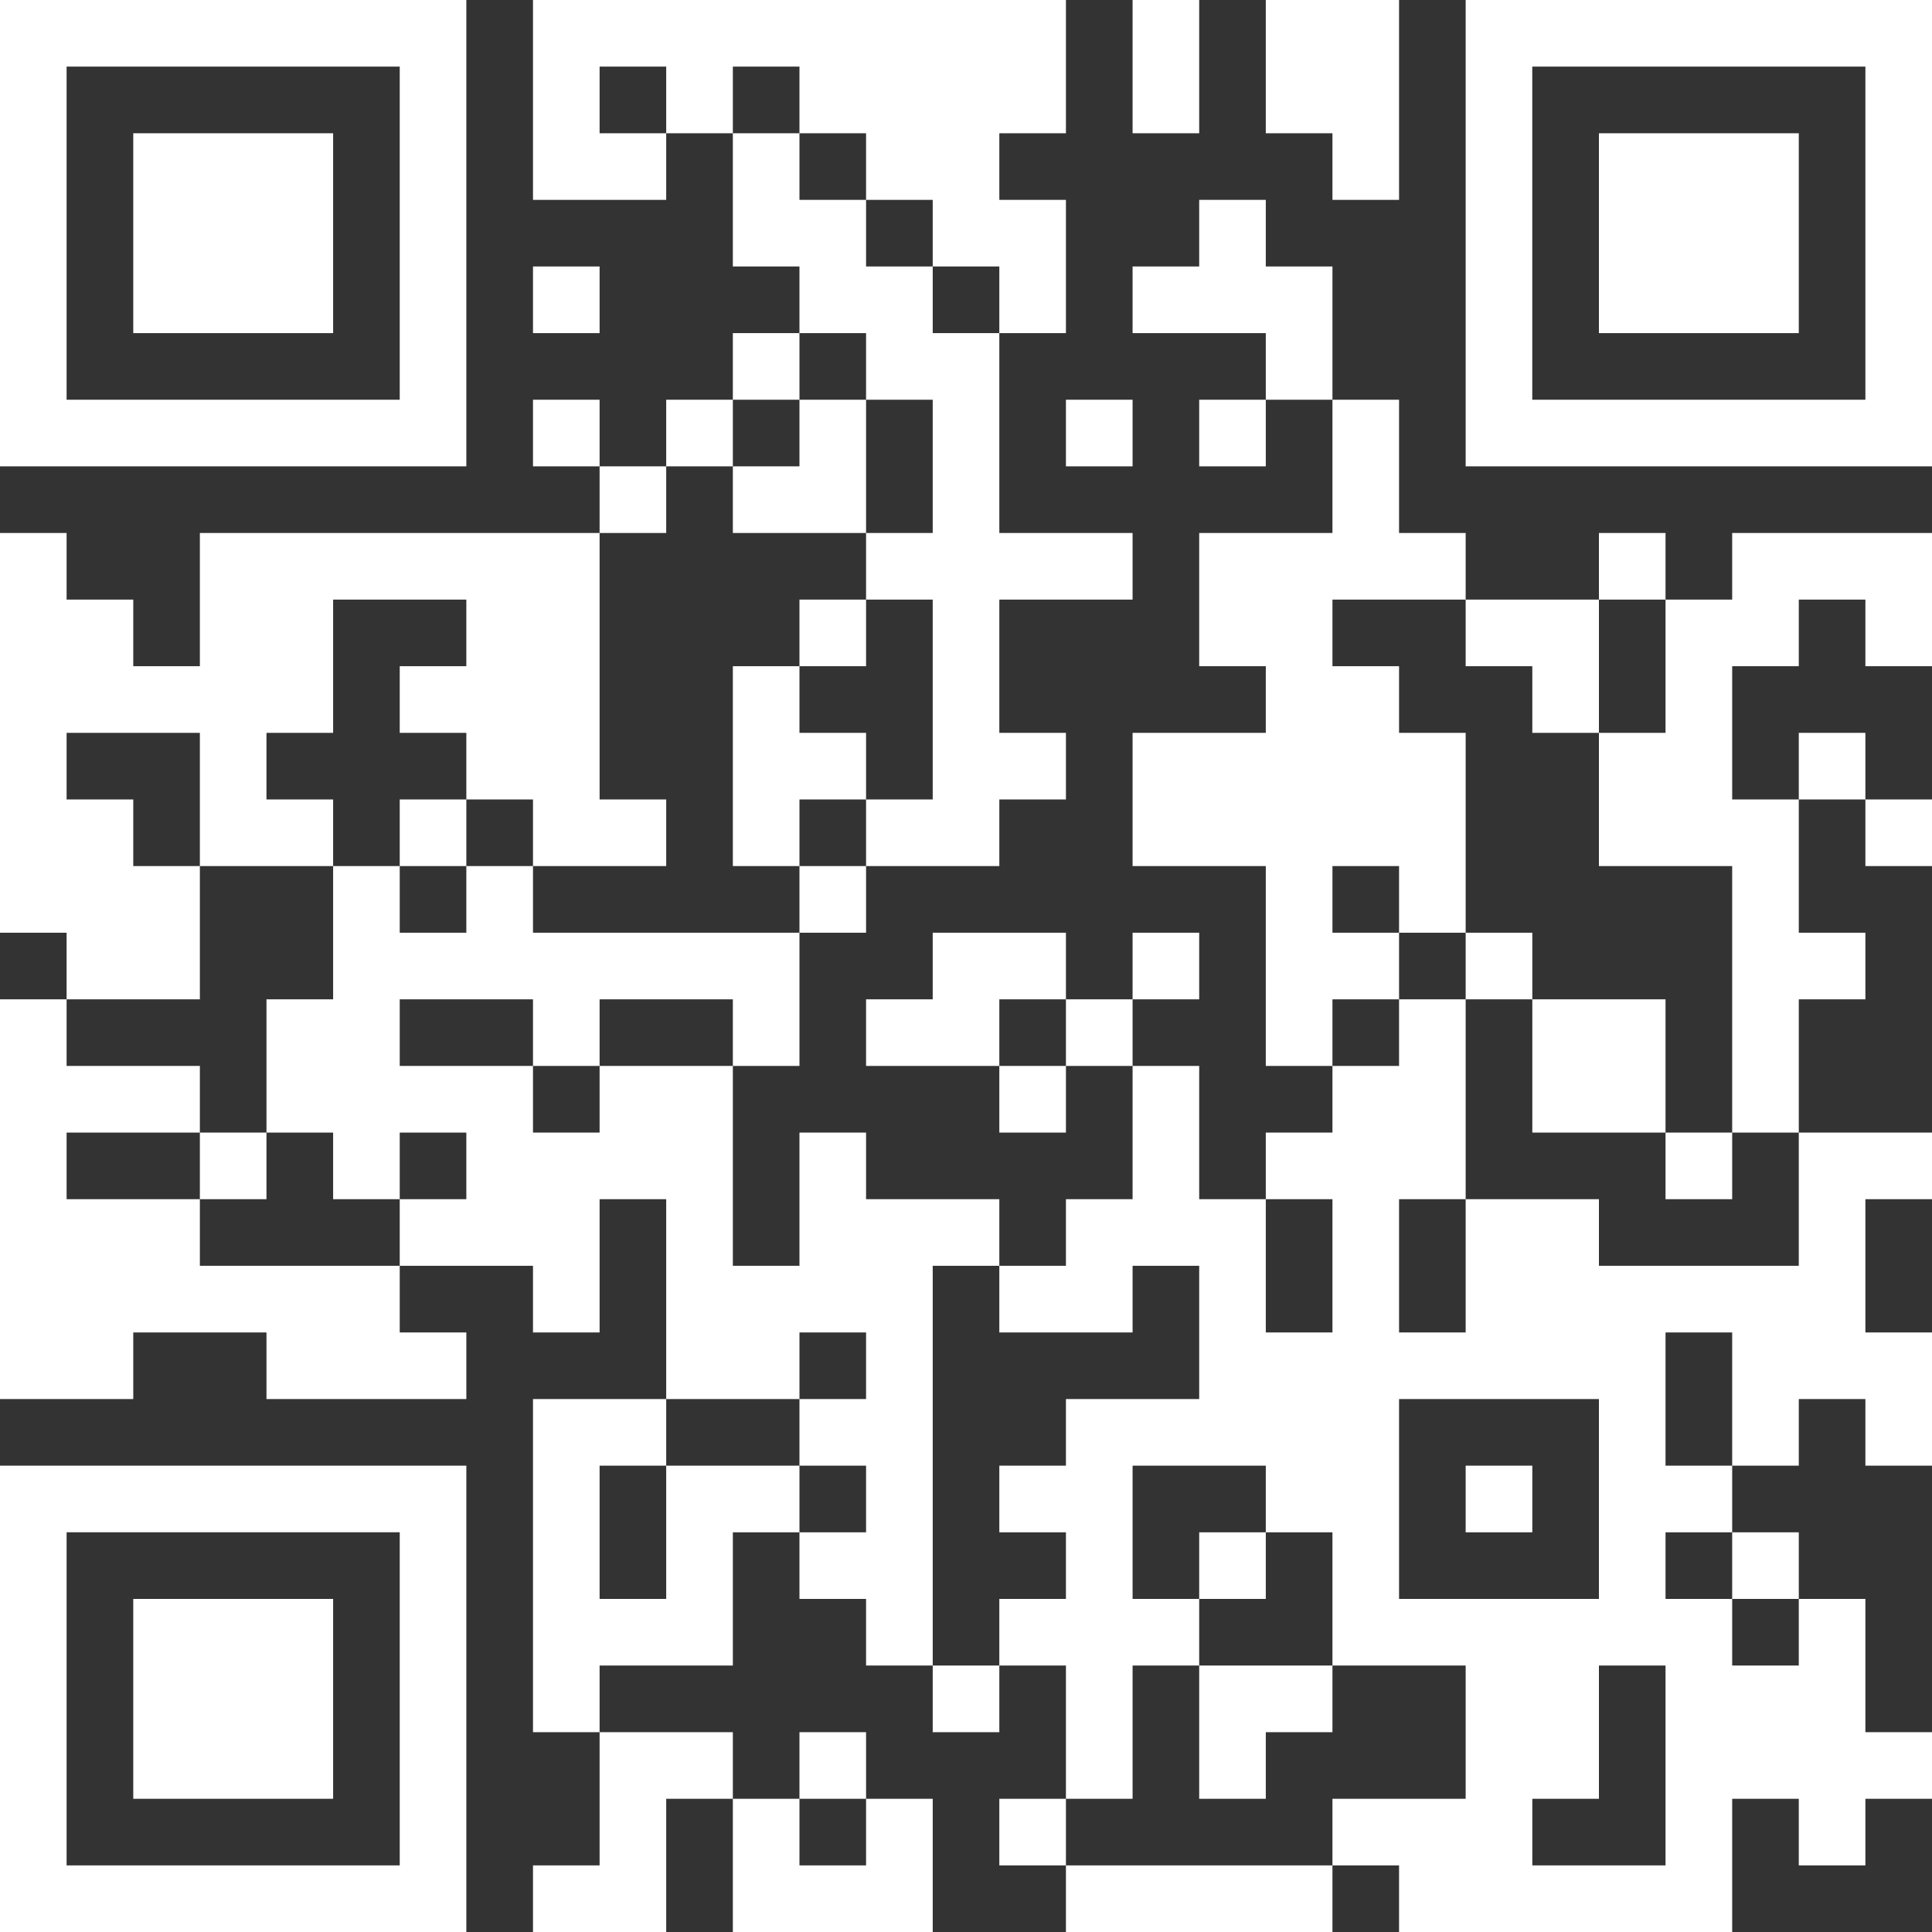 <svg width="40" height="40" viewBox="0 0 40 40" fill="none" xmlns="http://www.w3.org/2000/svg">
<rect x="0" y="0" width="40" height="40" fill="#333333" stroke="none"/>
<g clip-path="url(#clip0_20438_1210)">
<path fill-rule="evenodd" clip-rule="evenodd" d="M0 0H9.655V9.655H0V0ZM1.379 1.379V8.276H8.276V1.379H1.379Z" fill="white"/>
<path fill-rule="evenodd" clip-rule="evenodd" d="M2.759 2.759H6.897V6.897H2.759V2.759Z" fill="white"/>
<path fill-rule="evenodd" clip-rule="evenodd" d="M40.001 0V9.655H30.345V0L40.001 0ZM38.621 1.379L31.724 1.379V8.276H38.621V1.379Z" fill="white"/>
<path fill-rule="evenodd" clip-rule="evenodd" d="M37.242 2.759V6.897H33.104V2.759L37.242 2.759Z" fill="white"/>
<path fill-rule="evenodd" clip-rule="evenodd" d="M0 40.001L0 30.345H9.655V40.001H0ZM1.379 38.621H8.276V31.724H1.379L1.379 38.621Z" fill="white"/>
<path fill-rule="evenodd" clip-rule="evenodd" d="M2.759 37.242L2.759 33.104H6.897V37.242H2.759Z" fill="white"/>
<path fill-rule="evenodd" clip-rule="evenodd" d="M11.035 0V4.138H13.793V2.759H15.173V5.517H16.552V6.897H15.173V8.276H13.793V9.655H12.414V8.276H11.035V9.655H12.414V11.035H4.138V13.793H2.759V12.414H1.379V11.035H0V19.311H1.379V20.69H0V28.966H2.759V27.587H5.517V28.966H9.655V27.587H8.276V26.207H11.035V27.587H12.414V24.828H13.793V28.966H11.035V35.863H12.414V38.621H11.035V40.001H13.793V37.242H15.173V40.001H19.311V37.242H17.931V35.863H16.552V37.242H15.173V35.863H12.414V34.483H15.173V31.725H16.552V33.104H17.931V34.483H19.311V35.863H20.69V34.483H22.069V37.242H20.69V38.621H22.069V40.001H27.587V38.621H28.966V40.001H35.863V37.242H37.242V38.621H38.621V37.242H40.001V35.863H38.621V33.104H37.242V31.725H35.863V30.345H37.242V28.966H38.621V30.345H40.001V27.587H38.621V24.828H40.001V23.449H37.242V20.69H38.621V19.311H37.242V16.552H38.621V17.931H40.001V16.552H38.621V15.173H37.242V16.552H35.863V13.793H37.242V12.414H38.621V13.793H40.001V11.035H35.863V12.414H34.483V11.035H33.104V12.414H30.345V11.035H28.966V8.276H27.587V5.517H26.207V4.138H24.828V5.517H23.449V6.897H26.207V8.276H24.828V9.655H26.207V8.276H27.587V11.035H24.828V13.793H26.207V15.173H23.449V17.931H26.207V22.069H27.587V23.449H26.207V24.828H24.828V22.069H23.449V20.69H24.828V19.311H23.449V20.69H22.069V19.311H19.311V20.69H17.931V22.069H20.69V23.449H22.069V22.069H23.449V24.828H22.069V26.207H20.69V24.828H17.931V23.449H16.552V26.207H15.173V22.069H16.552V19.311H17.931V17.931H20.69V16.552H22.069V15.173H20.69V12.414H23.449V11.035H20.69V6.897H22.069V4.138H20.69V2.759H22.069V0H11.035ZM23.449 0V2.759H24.828V0H23.449ZM26.207 0V2.759H27.587V4.138H28.966V0H26.207ZM12.414 1.379V2.759H13.793V1.379H12.414ZM15.173 1.379V2.759H16.552V4.138H17.931V5.517H19.311V6.897H20.69V5.517H19.311V4.138H17.931V2.759H16.552V1.379H15.173ZM11.035 5.517V6.897H12.414V5.517H11.035ZM16.552 6.897V8.276H15.173V9.655H13.793V11.035H12.414V16.552H13.793V17.931H11.035V16.552H9.655V15.173H8.276V13.793H9.655V12.414H6.897V15.173H5.517V16.552H6.897V17.931H4.138V15.173H1.379V16.552H2.759V17.931H4.138V20.69H1.379V22.069H4.138V23.449H1.379V24.828H4.138V26.207H8.276V24.828H9.655V23.449H8.276V24.828H6.897V23.449H5.517V20.69H6.897V17.931H8.276V19.311H9.655V17.931H11.035V19.311H16.552V17.931H17.931V16.552H19.311V12.414H17.931V11.035H19.311V8.276H17.931V6.897H16.552ZM16.552 8.276V9.655H15.173V11.035H17.931V8.276H16.552ZM22.069 8.276V9.655H23.449V8.276H22.069ZM16.552 12.414V13.793H15.173V17.931H16.552V16.552H17.931V15.173H16.552V13.793H17.931V12.414H16.552ZM27.587 12.414V13.793H28.966V15.173H30.345V19.311H28.966V17.931H27.587V19.311H28.966V20.69H27.587V22.069H28.966V20.69H30.345V24.828H28.966V27.587H30.345V24.828H33.104V26.207H37.242V23.449H35.863V17.931H33.104V15.173H34.483V12.414H33.104V15.173H31.725V13.793H30.345V12.414H27.587ZM8.276 16.552V17.931H9.655V16.552H8.276ZM30.345 19.311V20.69H31.725V23.449H34.483V24.828H35.863V23.449H34.483V20.69H31.725V19.311H30.345ZM8.276 20.69V22.069H11.035V23.449H12.414V22.069H15.173V20.69H12.414V22.069H11.035V20.69H8.276ZM20.69 20.69V22.069H22.069V20.69H20.69ZM4.138 23.449V24.828H5.517V23.449H4.138ZM26.207 24.828V27.587H27.587V24.828H26.207ZM19.311 26.207V34.483H20.69V33.104H22.069V31.725H20.69V30.345H22.069V28.966H24.828V26.207H23.449V27.587H20.69V26.207H19.311ZM16.552 27.587V28.966H13.793V30.345H12.414V33.104H13.793V30.345H16.552V31.725H17.931V30.345H16.552V28.966H17.931V27.587H16.552ZM34.483 27.587V30.345H35.863V27.587H34.483ZM28.966 28.966V33.104H33.104V28.966H28.966ZM23.449 30.345V33.104H24.828V34.483H23.449V37.242H22.069V38.621H27.587V37.242H30.345V34.483H27.587V31.725H26.207V30.345H23.449ZM30.345 30.345V31.725H31.725V30.345H30.345ZM24.828 31.725V33.104H26.207V31.725H24.828ZM34.483 31.725V33.104H35.863V34.483H37.242V33.104H35.863V31.725H34.483ZM24.828 34.483V37.242H26.207V35.863H27.587V34.483H24.828ZM33.104 34.483V37.242H31.725V38.621H34.483V34.483H33.104ZM16.552 37.242V38.621H17.931V37.242H16.552Z" fill="white"/>
</g>
<defs>
<clipPath id="clip0_20438_1210">
<rect width="40" height="40" fill="white"/>
</clipPath>
</defs>
</svg>
